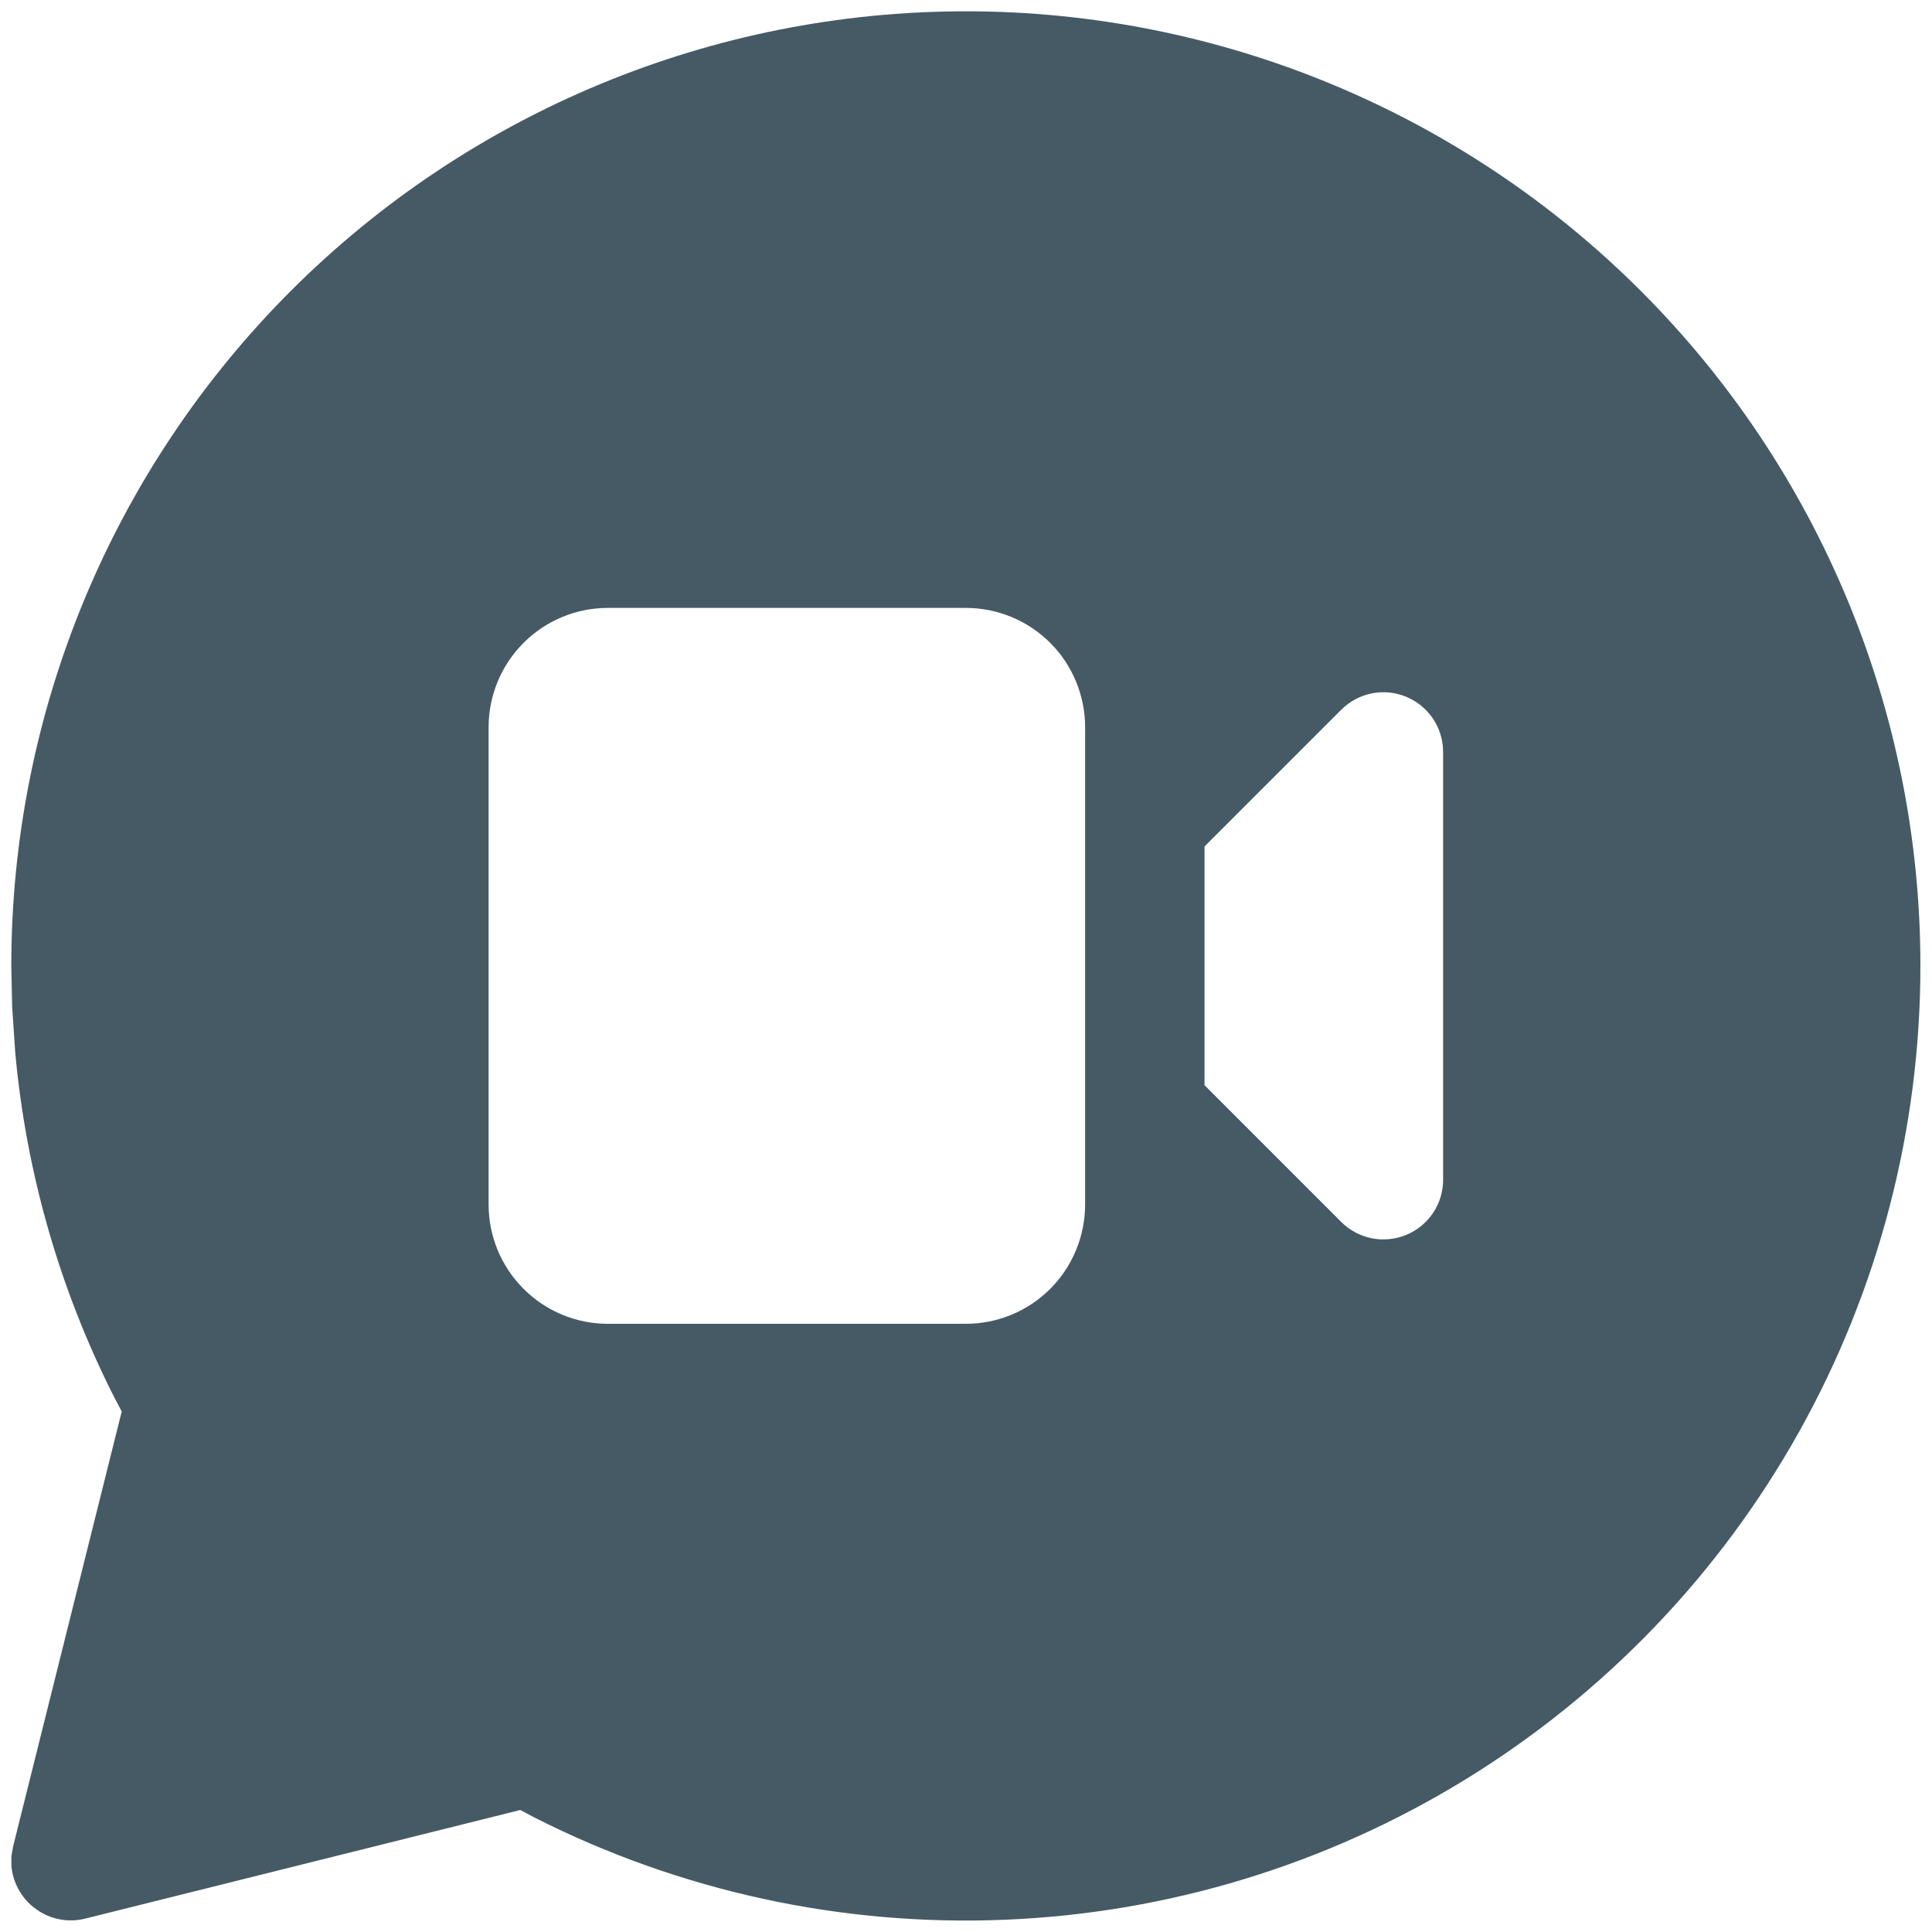 <svg width="20" height="20" viewBox="0 0 20 20" fill="none" xmlns="http://www.w3.org/2000/svg">
<path d="M19.88 9.998C19.88 7.378 18.839 4.864 16.985 3.011C15.132 1.158 12.619 0.117 9.998 0.117C7.378 0.117 4.864 1.158 3.011 3.011C1.158 4.864 0.117 7.378 0.117 9.998L0.126 10.426L0.158 10.898C0.271 12.14 0.618 13.35 1.182 14.463L1.26 14.612L0.136 19.113L0.118 19.215V19.316C0.126 19.405 0.153 19.492 0.198 19.569C0.242 19.647 0.303 19.714 0.376 19.765C0.448 19.817 0.532 19.853 0.619 19.869C0.707 19.886 0.798 19.883 0.884 19.861L5.386 18.737L5.535 18.816C7.041 19.579 8.718 19.943 10.405 19.873C12.093 19.804 13.734 19.303 15.173 18.419C16.612 17.534 17.8 16.296 18.624 14.822C19.448 13.348 19.88 11.687 19.88 9.998ZM5.058 7.528C5.058 7.201 5.188 6.886 5.42 6.655C5.651 6.423 5.965 6.293 6.293 6.293H9.998C10.326 6.293 10.64 6.423 10.872 6.655C11.103 6.886 11.233 7.201 11.233 7.528V12.469C11.233 12.796 11.103 13.111 10.872 13.342C10.64 13.574 10.326 13.704 9.998 13.704H6.293C5.965 13.704 5.651 13.574 5.42 13.342C5.188 13.111 5.058 12.796 5.058 12.469V7.528ZM13.884 7.348C13.97 7.261 14.081 7.202 14.2 7.178C14.32 7.154 14.444 7.166 14.557 7.213C14.67 7.26 14.767 7.339 14.835 7.441C14.903 7.542 14.939 7.662 14.939 7.784V12.213C14.939 12.335 14.903 12.455 14.835 12.556C14.767 12.658 14.67 12.737 14.557 12.784C14.444 12.83 14.32 12.842 14.2 12.819C14.081 12.794 13.97 12.736 13.884 12.649L12.469 11.234V8.763L13.884 7.348Z" fill="#455A64"/>
</svg>
